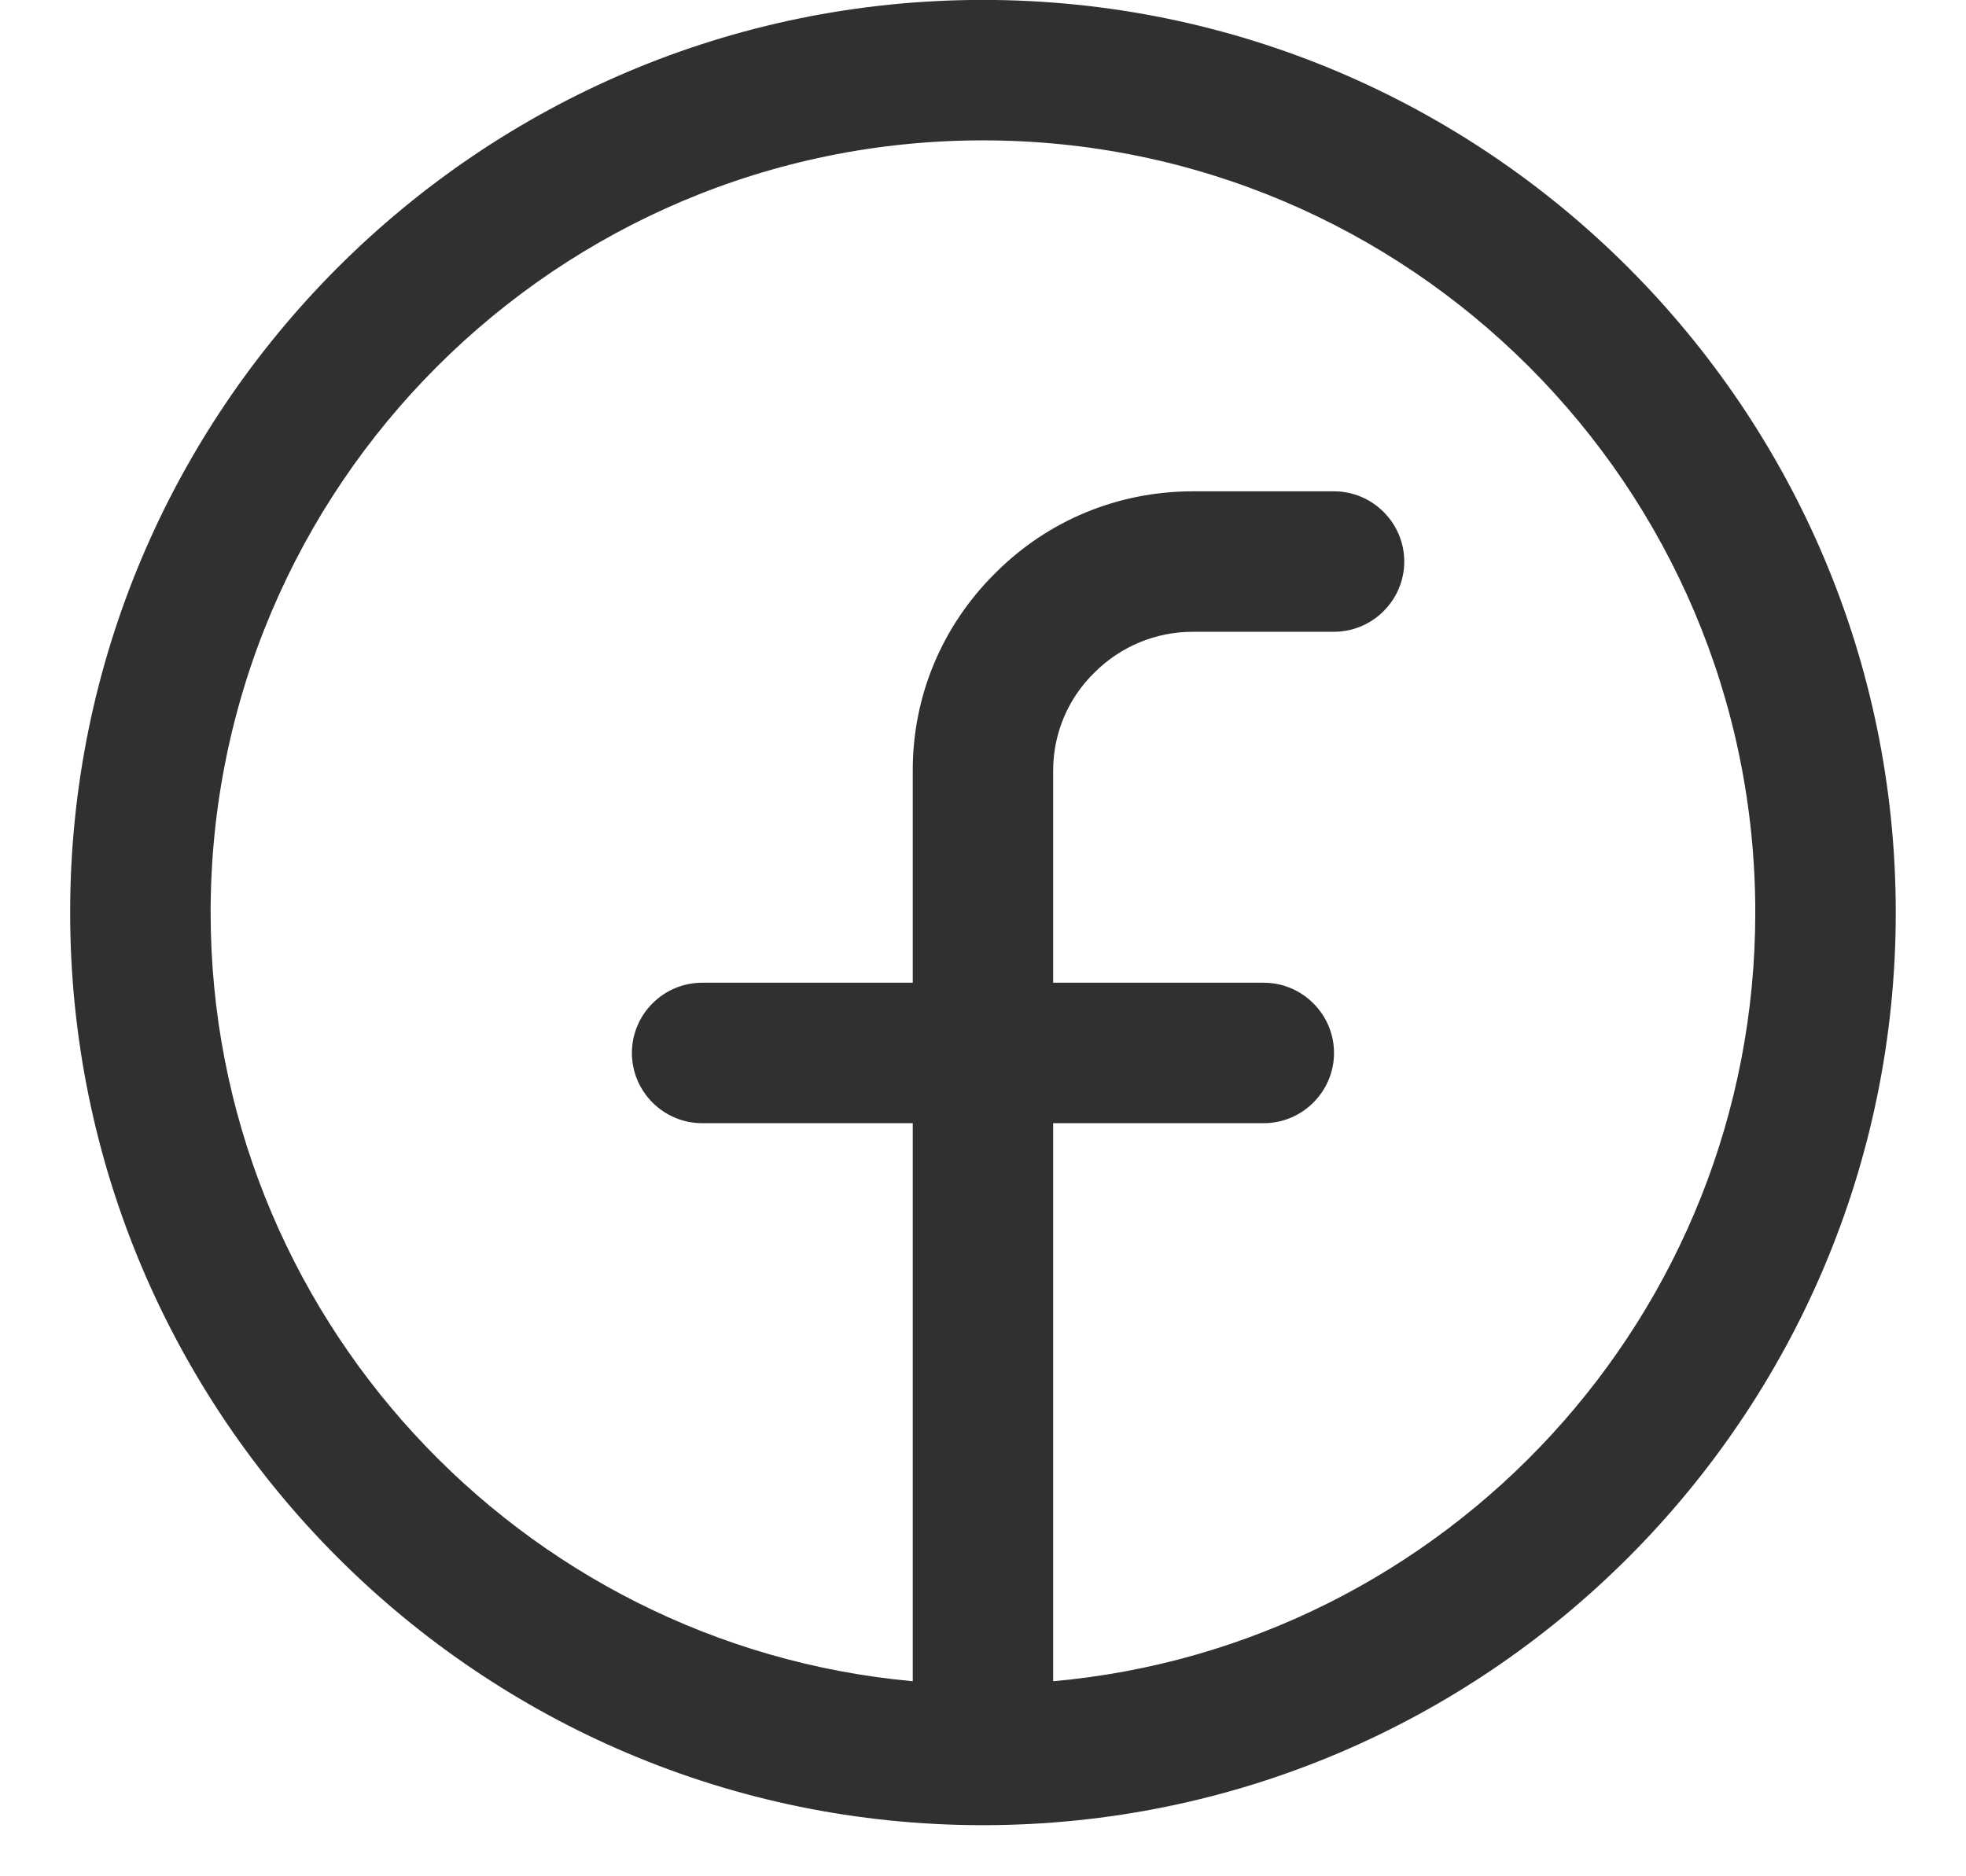 <svg width="22" height="21" viewBox="0 0 22 21" fill="none" xmlns="http://www.w3.org/2000/svg">
<path d="M10.999 -0.001C5.366 -0.001 0.785 4.58 0.785 10.213C0.785 15.847 5.366 20.428 10.999 20.428C16.633 20.428 21.214 15.847 21.214 10.213C21.214 4.58 16.633 -0.001 10.999 -0.001ZM11.785 18.817V12.571H14.142C14.574 12.571 14.928 12.217 14.928 11.785C14.928 11.353 14.574 10.999 14.142 10.999H11.785V8.626C11.785 8.21 11.95 7.817 12.249 7.526C12.539 7.236 12.932 7.071 13.349 7.071H14.928C15.36 7.071 15.714 6.717 15.714 6.285C15.714 5.853 15.36 5.499 14.928 5.499H13.349C12.516 5.499 11.73 5.821 11.141 6.411C10.544 7 10.214 7.786 10.214 8.618V10.999H7.857C7.424 10.999 7.071 11.353 7.071 11.785C7.071 12.217 7.424 12.571 7.857 12.571H10.214V18.817C5.814 18.416 2.357 14.708 2.357 10.213C2.357 5.444 6.23 1.571 10.999 1.571C15.769 1.571 19.642 5.444 19.642 10.213C19.642 14.716 16.185 18.424 11.785 18.817Z" fill="#303030"/>
</svg>
